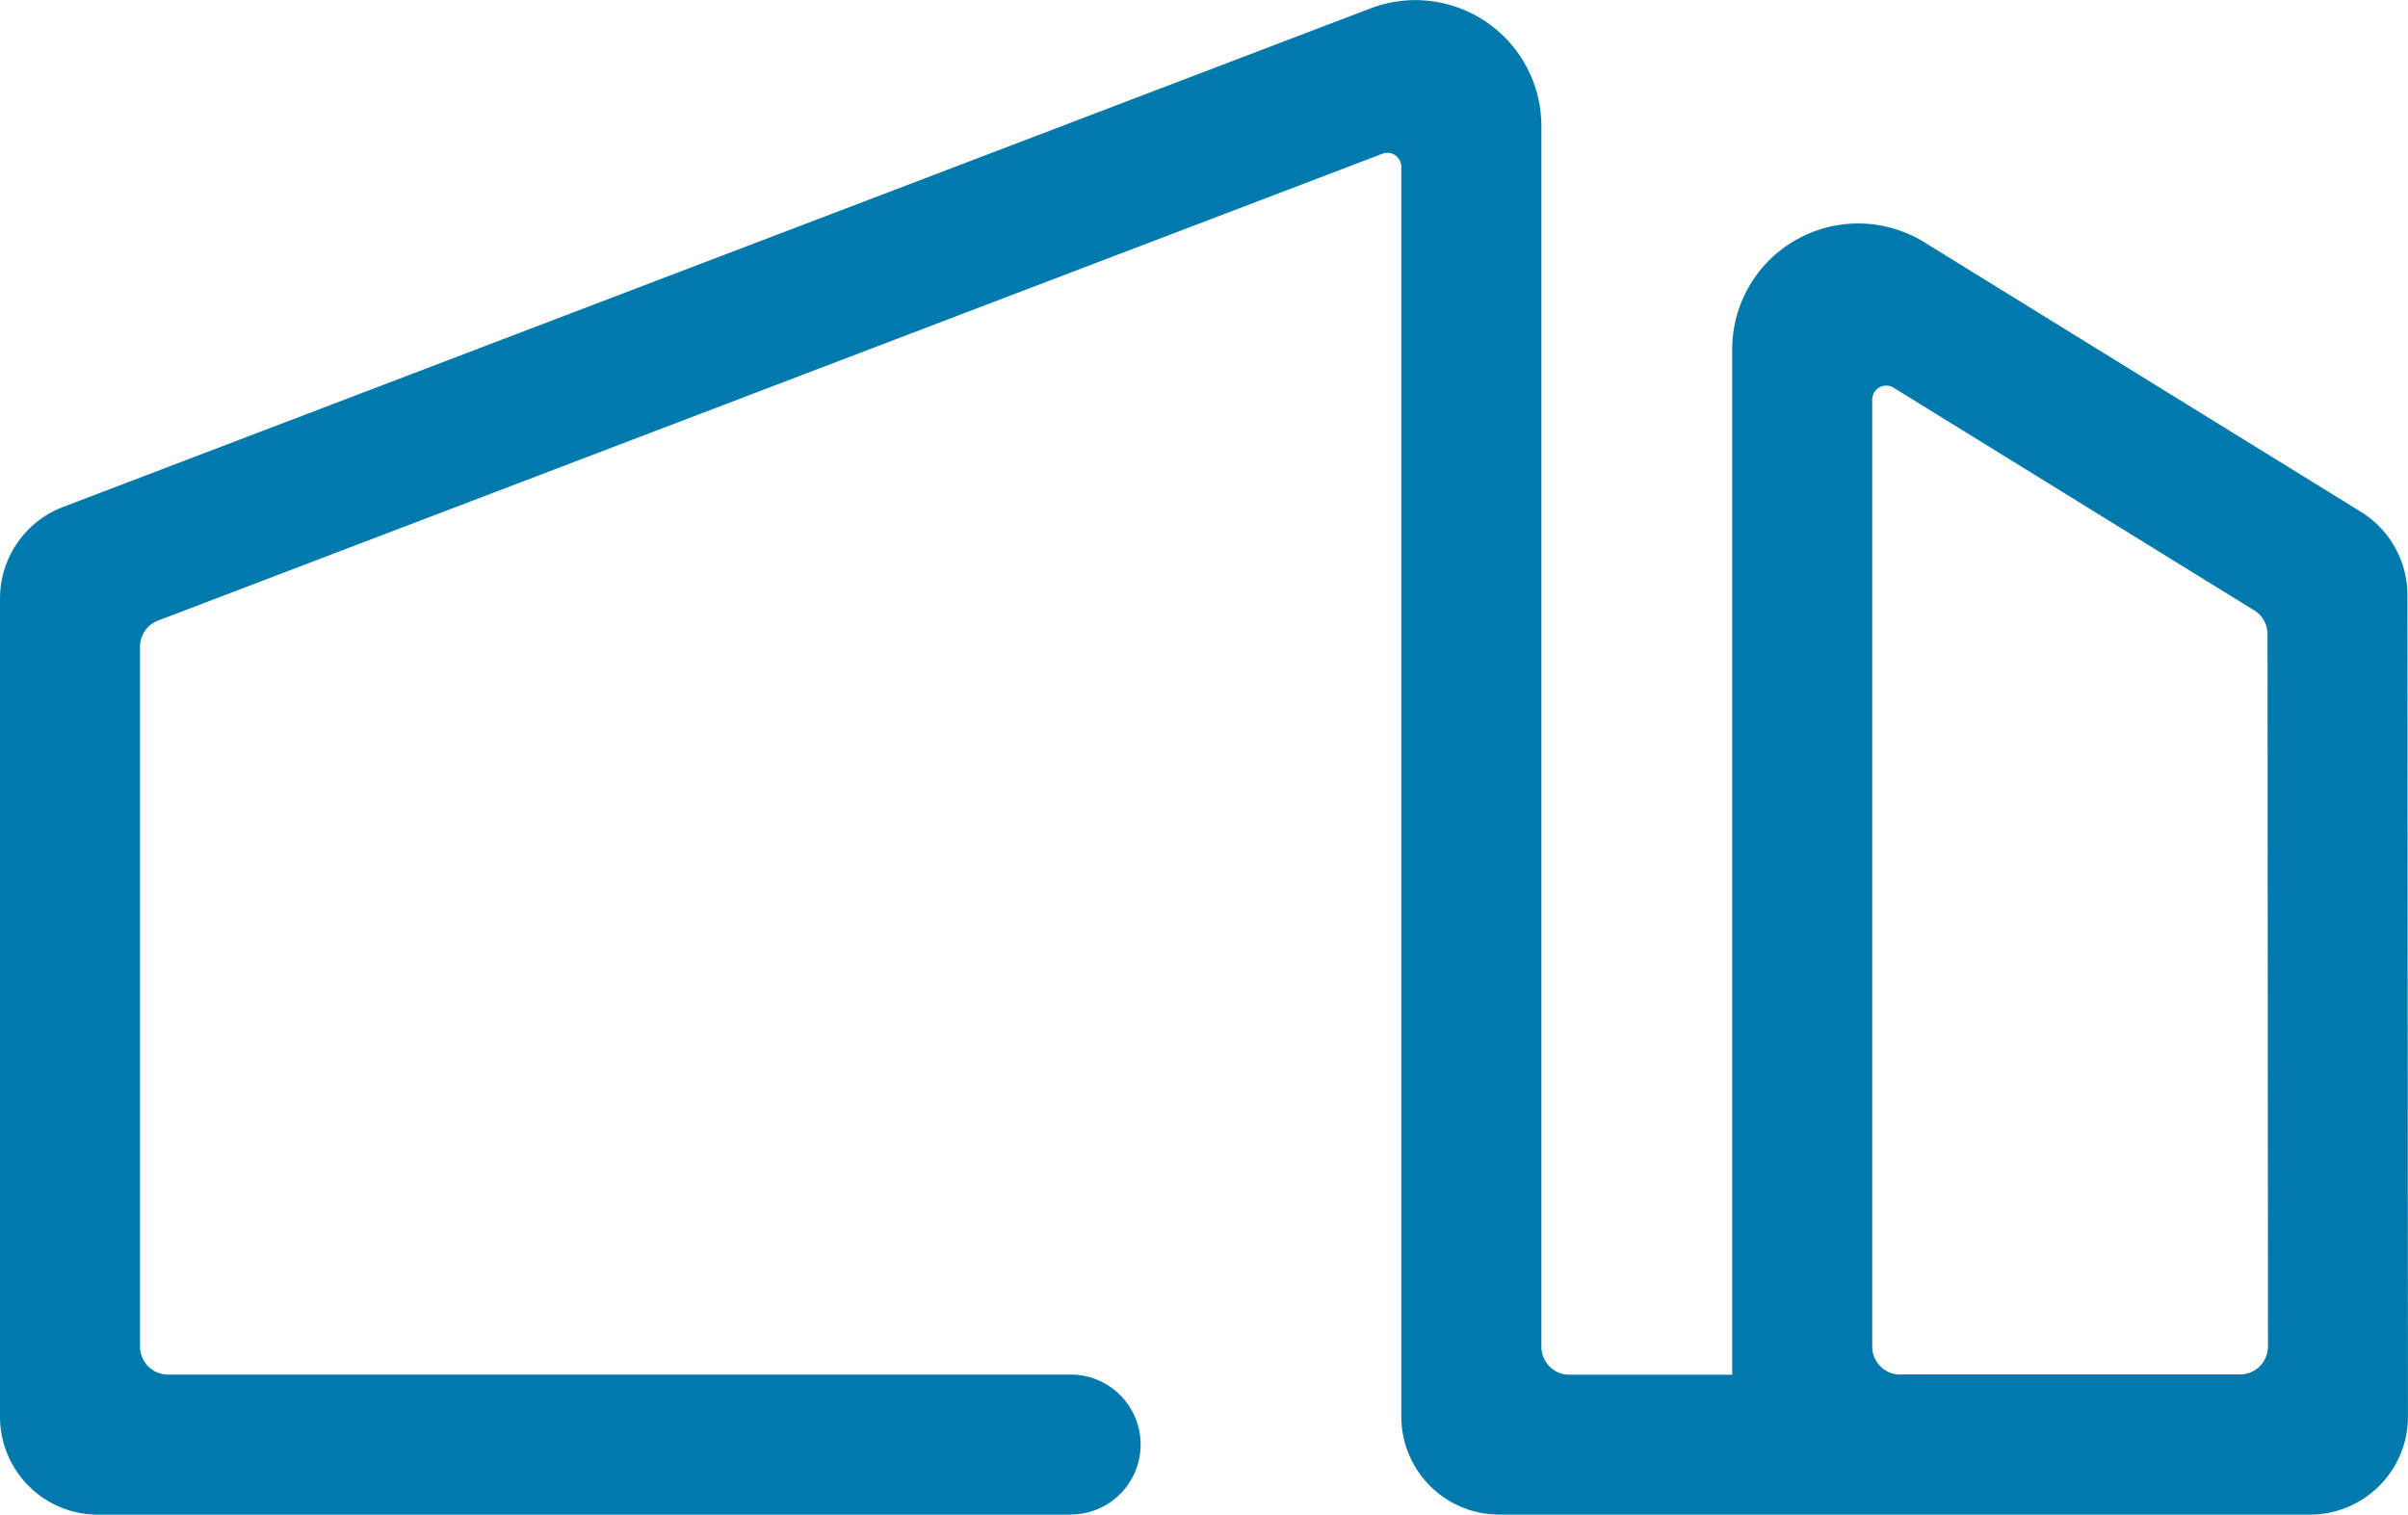 <svg xmlns="http://www.w3.org/2000/svg" width="98.635" height="62.049" viewBox="0 0 98.635 62.049">
  <path id="パス_3634" data-name="パス 3634" d="M74.454,229.688l-39.84,0A4.014,4.014,0,0,1,30.6,225.67V192.157a4.014,4.014,0,0,1,2.583-3.75l53.554-20.424a5.161,5.161,0,0,1,7,4.823v50a1.146,1.146,0,0,0,1.147,1.147l6.669,0V181.955a5.16,5.16,0,0,1,7.872-4.391l17.882,11.042a4.015,4.015,0,0,1,1.905,3.413l.021,33.649a4.014,4.014,0,0,1-4.015,4.016l-33.2,0A4.014,4.014,0,0,1,88,225.673v-51.2a.573.573,0,0,0-.777-.536L37.073,193.061a1.145,1.145,0,0,0-.738,1.071V222.8a1.147,1.147,0,0,0,1.147,1.147l36.973,0a2.867,2.867,0,0,1,0,5.734m33.981-5.739h13.917A1.147,1.147,0,0,0,123.5,222.8l-.019-29.181a1.145,1.145,0,0,0-.544-.976l-14.774-9.122a.573.573,0,0,0-.874.488V222.8a1.146,1.146,0,0,0,1.147,1.147" transform="translate(-30.6 -167.639)" fill="#007aac"/>
</svg>
